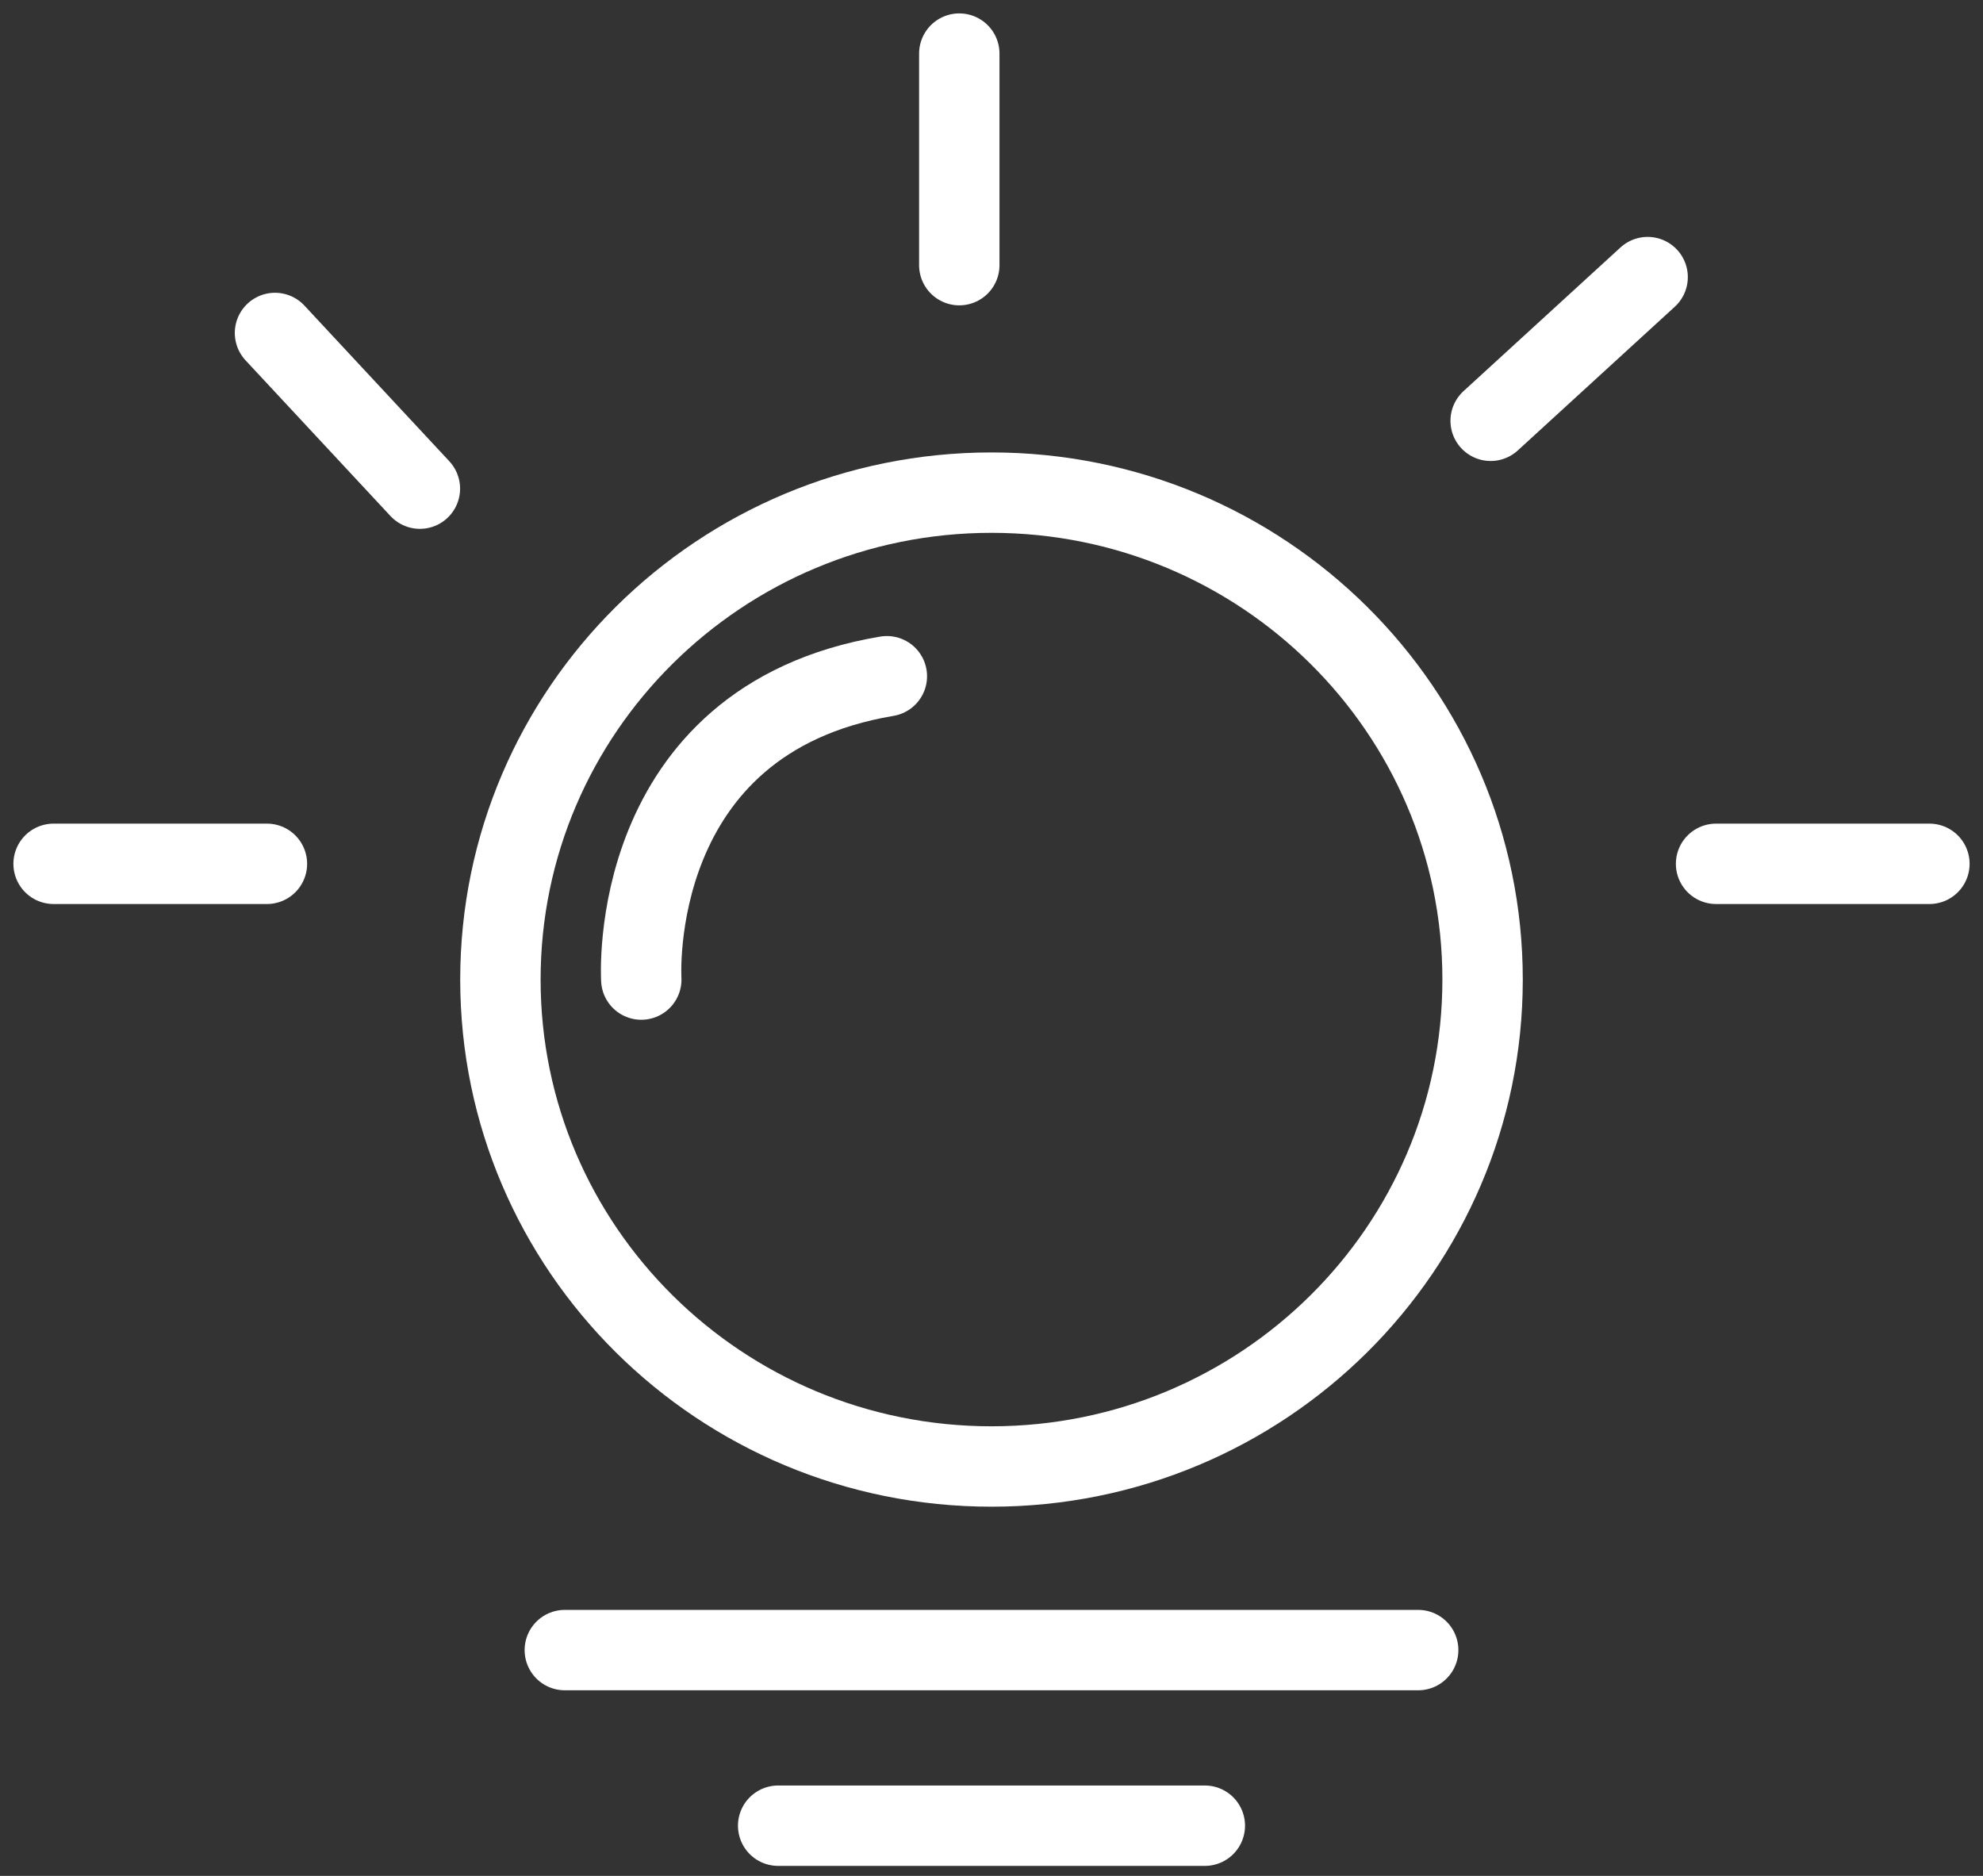 <svg width="74" height="70" viewBox="0 0 74 70" fill="none" xmlns="http://www.w3.org/2000/svg">
<rect x="0" y="0" width="74" height="70" fill="#333333" stroke="none"/>
<path d="M37 54.723C47.121 54.723 55.326 46.588 55.326 36.553C55.326 26.518 47.121 18.383 37 18.383C26.879 18.383 18.674 26.518 18.674 36.553C18.674 46.588 26.879 54.723 37 54.723Z" stroke="white" stroke-width="3" stroke-miterlimit="10"/>
<path d="M2 32.234H9.961" stroke="white" stroke-width="3" stroke-miterlimit="10" stroke-linecap="round"/>
<path d="M64.039 32.234H72" stroke="white" stroke-width="3" stroke-miterlimit="10" stroke-linecap="round"/>
<path d="M35.798 9.894V2" stroke="white" stroke-width="3" stroke-miterlimit="10" stroke-linecap="round"/>
<path d="M15.669 18.234L10.262 12.425" stroke="white" stroke-width="3" stroke-miterlimit="10" stroke-linecap="round"/>
<path d="M55.627 15.702L61.485 10.34" stroke="white" stroke-width="3" stroke-miterlimit="10" stroke-linecap="round"/>
<path d="M21.077 61.574H52.923" stroke="white" stroke-width="3" stroke-miterlimit="10" stroke-linecap="round"/>
<path d="M29.039 68.127H44.961" stroke="white" stroke-width="3" stroke-miterlimit="10" stroke-linecap="round"/>
<path d="M23.931 36.553C23.931 36.553 23.331 26.872 33.095 25.234" stroke="white" stroke-width="3" stroke-miterlimit="10" stroke-linecap="round"/>
</svg>
